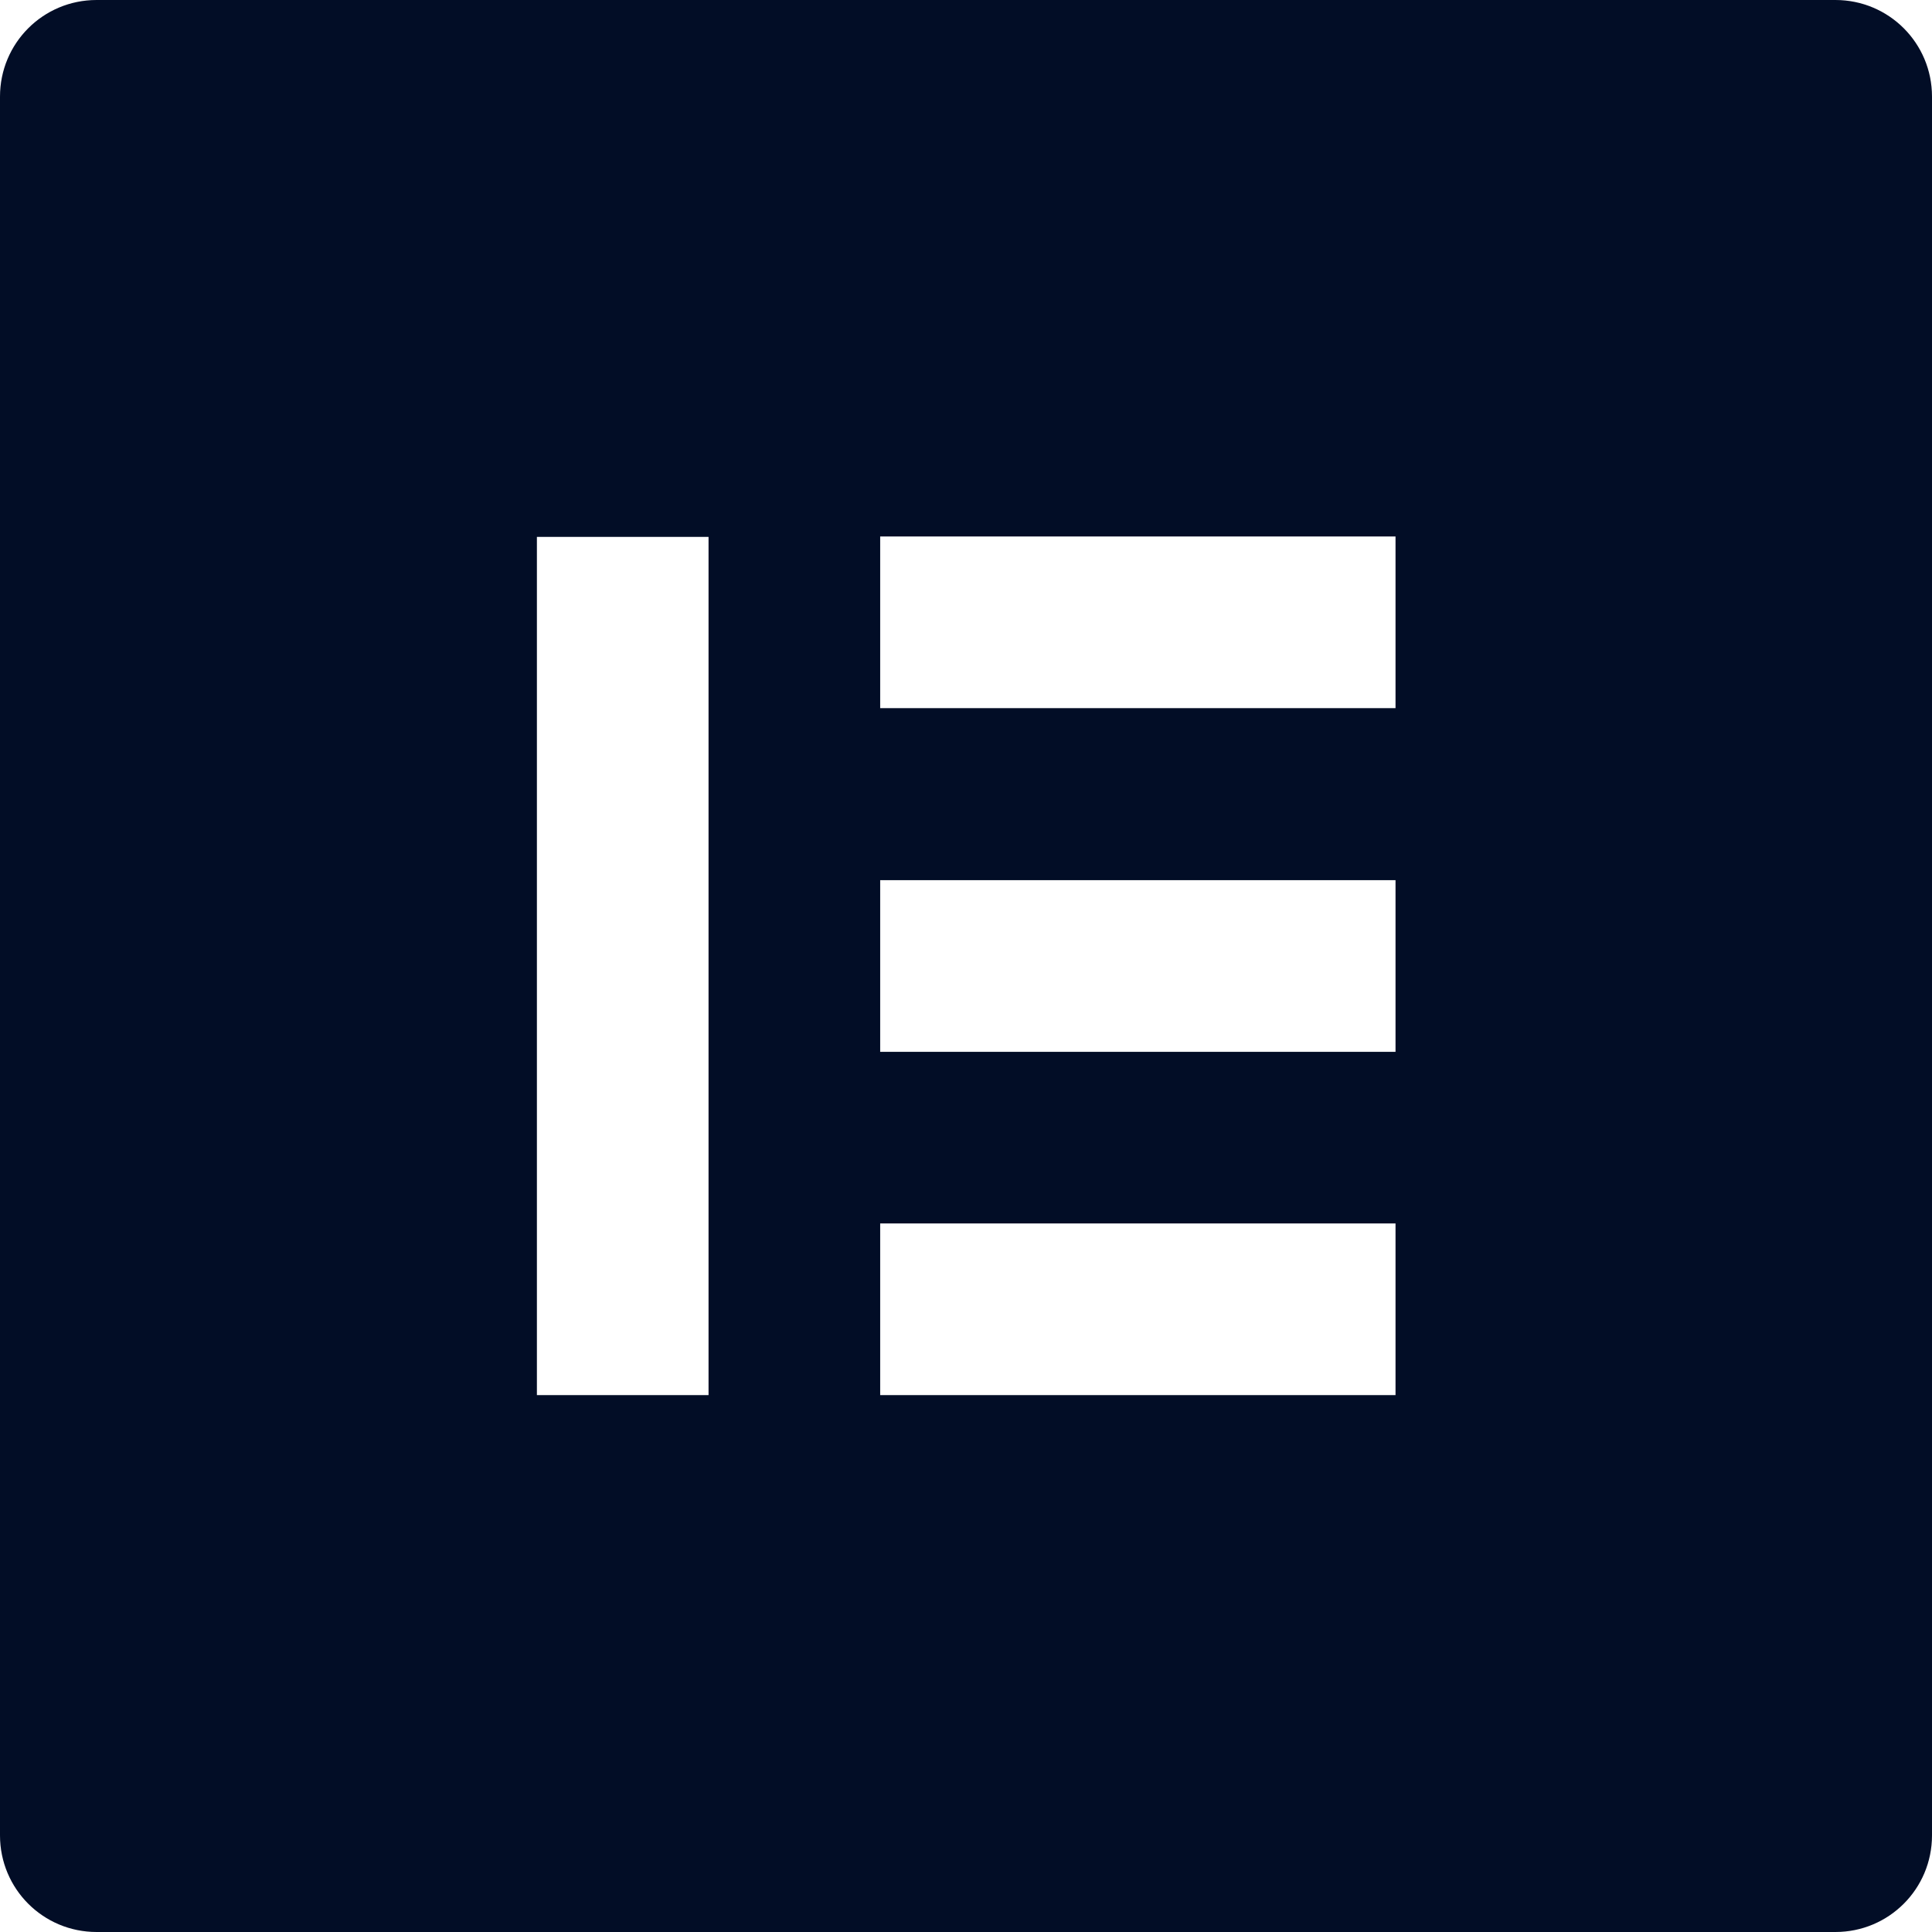 <svg xmlns="http://www.w3.org/2000/svg" xmlns:xlink="http://www.w3.org/1999/xlink" width="50px" height="50px" viewBox="0 0 50 50"><title>BFAFD36B-70A2-4476-808A-ED15EBC81C78</title><g id="Page-1" stroke="none" stroke-width="1" fill="none" fill-rule="evenodd"><g id="Landingpage" transform="translate(-554, -3886)" fill="#020D26"><g id="Key-features" transform="translate(273, 3709)"><g id="Group-13" transform="translate(0, 138)"><g id="Group-11-Copy" transform="translate(216, 0)"><path d="M112.5,39 L67.5,39 C66.116,39 65,40.116 65,41.5 L65,86.5 C65,87.884 66.116,89 67.5,89 L112.5,89 C113.884,89 115,87.884 115,86.5 L115,41.5 C115,40.116 113.884,39 112.5,39 M83.337,75.105 L78.895,75.105 L78.895,52.895 L83.337,52.895 L83.337,75.105 Z M101.116,75.105 L87.779,75.105 L87.779,70.663 L101.116,70.663 L101.116,75.105 Z M101.116,66.221 L87.779,66.221 L87.779,61.779 L101.116,61.779 L101.116,66.221 Z M101.116,57.326 L87.779,57.326 L87.779,52.884 L101.116,52.884 L101.116,57.326 Z" id="Shape"></path></g></g></g></g></g></svg>